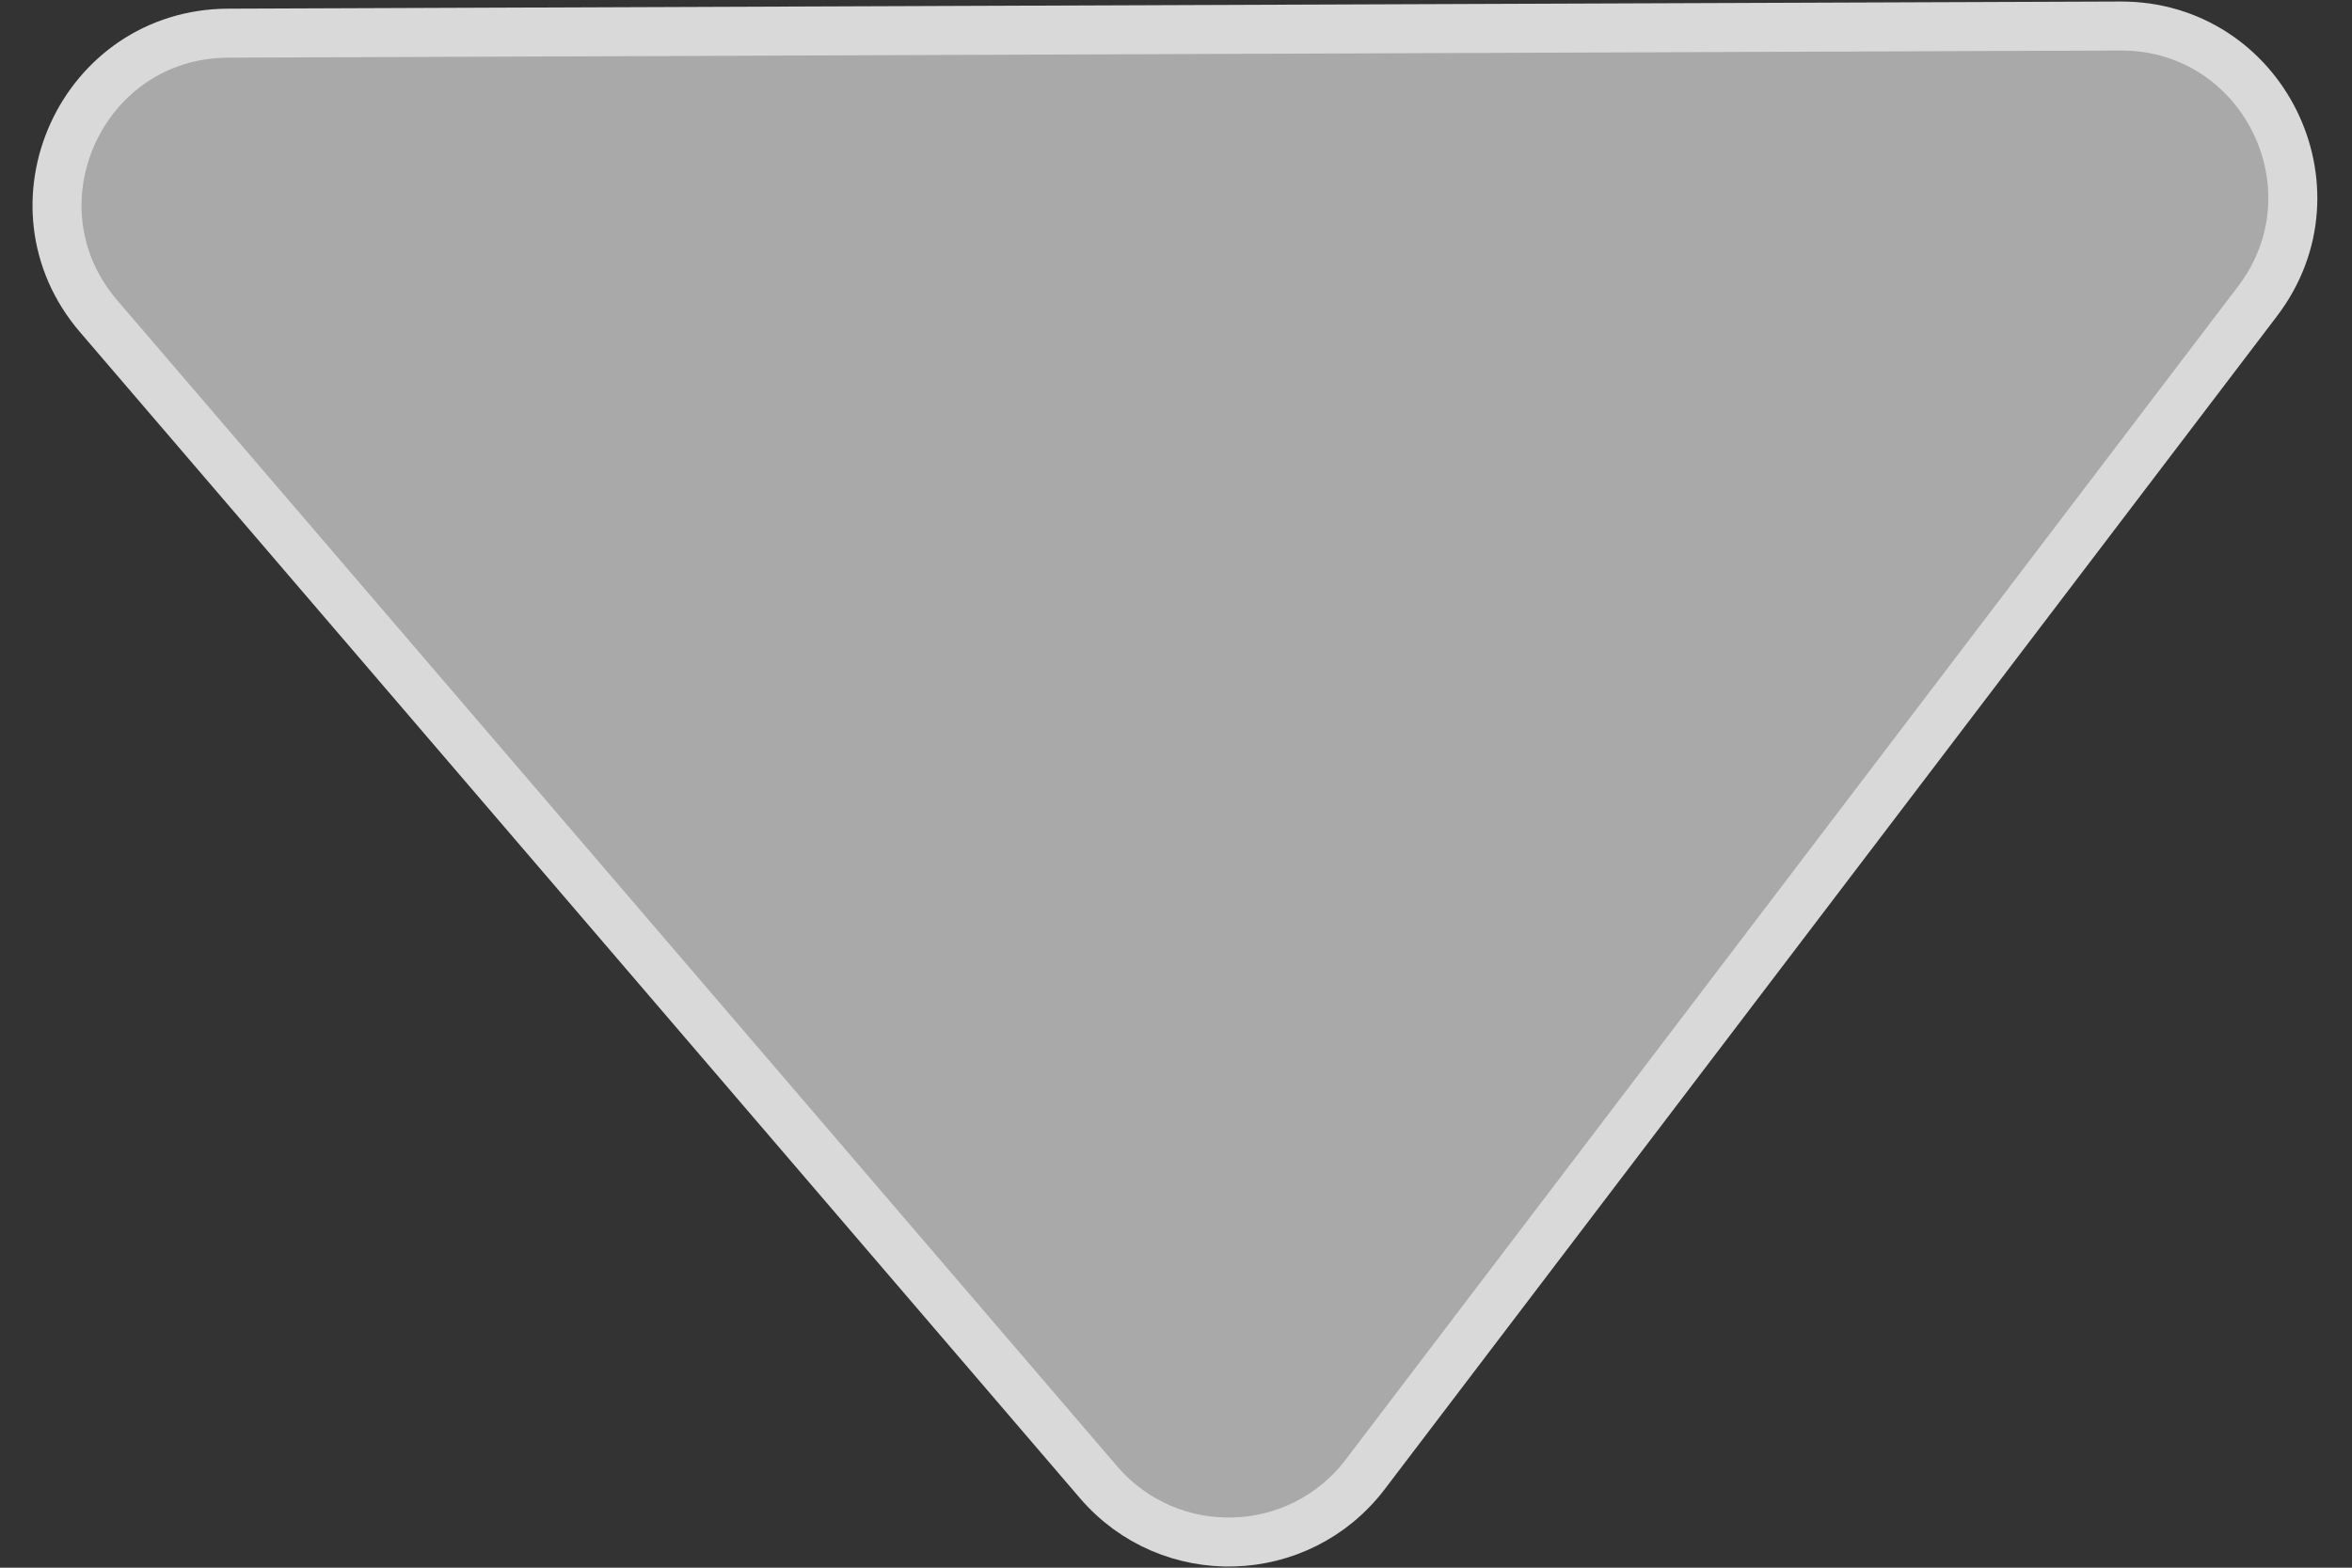 <svg width="48" height="32" viewBox="0 0 48 32" fill="none" xmlns="http://www.w3.org/2000/svg">
<rect x="0" y="0" width="48" height="32" fill="#333333" stroke="none"/>
<path d="M27.862 30.095C26.512 31.87 23.87 31.947 22.419 30.255L2.013 6.455C0.071 4.19 1.673 0.688 4.657 0.677L43.273 0.531C46.174 0.52 47.828 3.84 46.072 6.149L27.862 30.095Z" fill="white" fill-opacity="0.58" stroke="#D9D9D9"/>
</svg>
